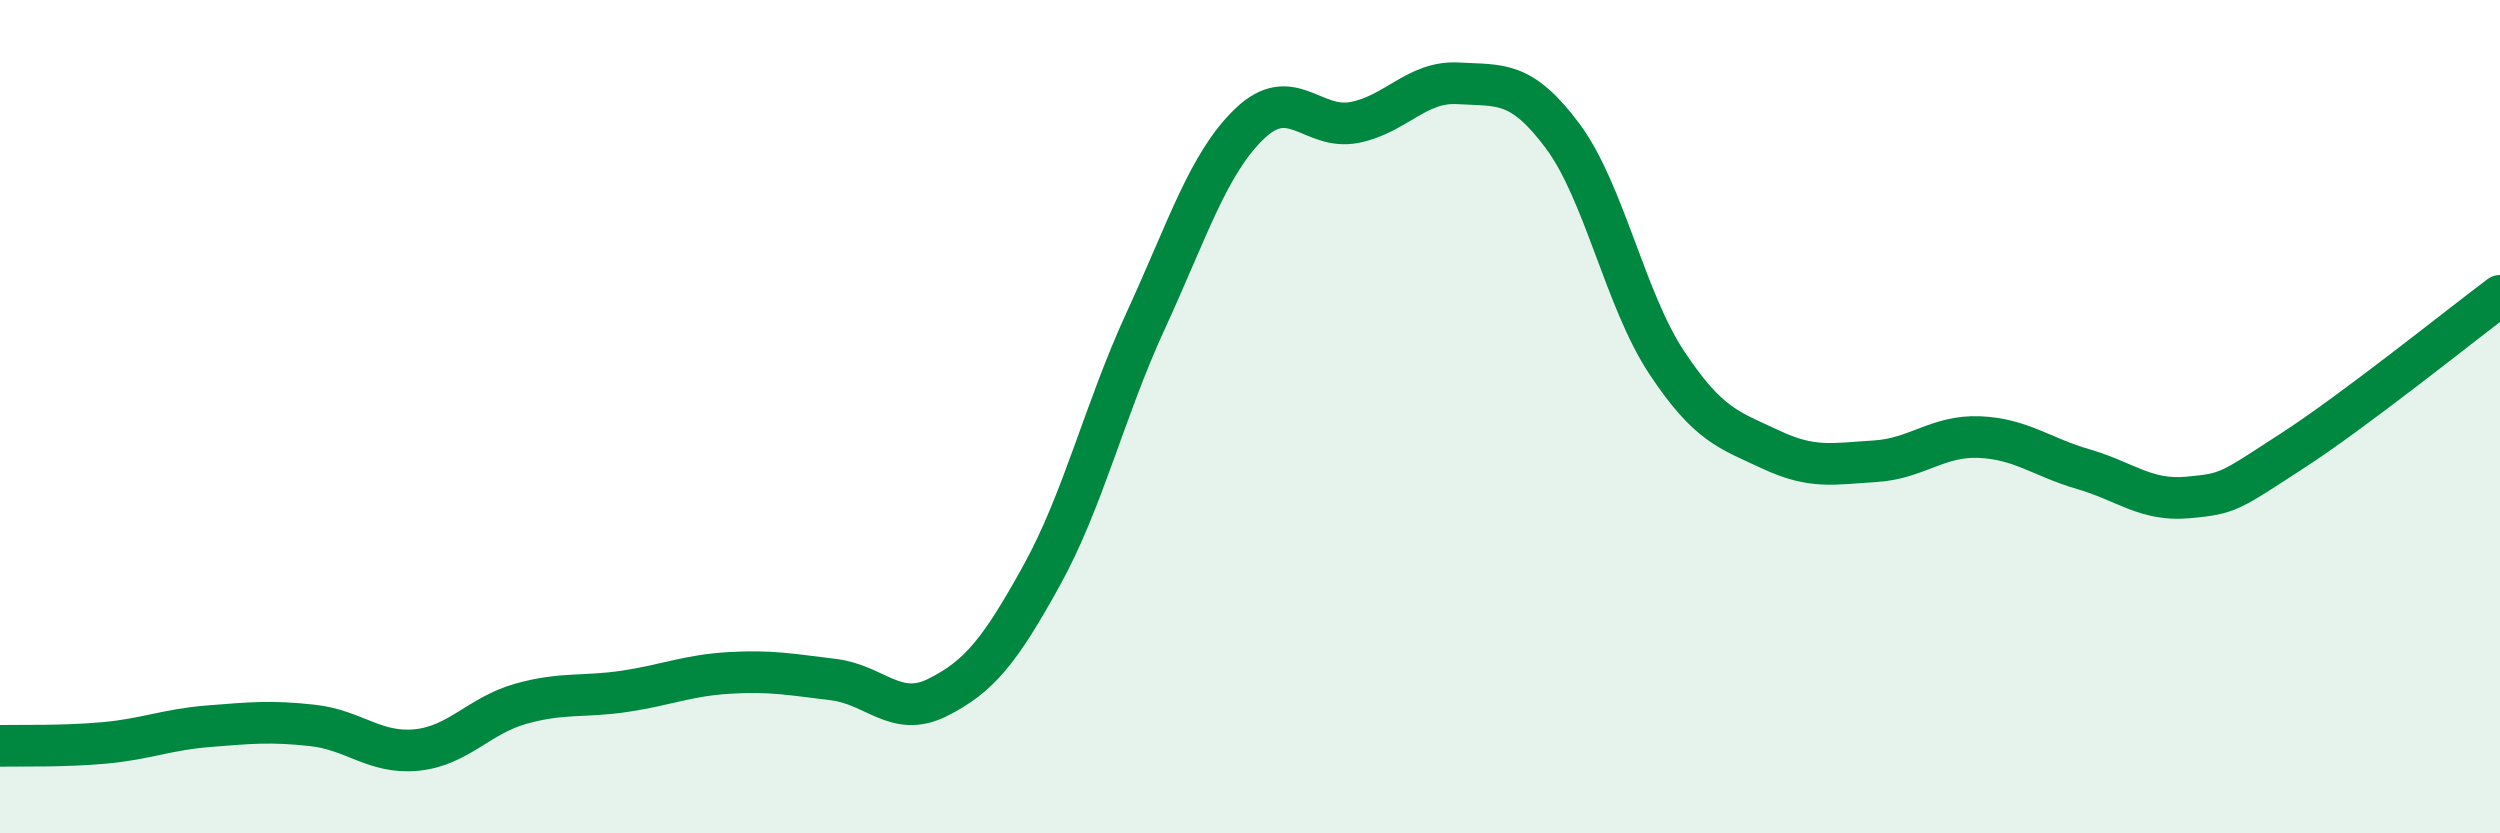 
    <svg width="60" height="20" viewBox="0 0 60 20" xmlns="http://www.w3.org/2000/svg">
      <path
        d="M 0,17.9 C 0.5,17.89 1.5,17.92 2.5,17.83 C 3.5,17.74 4,17.51 5,17.43 C 6,17.35 6.5,17.3 7.5,17.41 C 8.5,17.52 9,18.1 10,18 C 11,17.9 11.5,17.17 12.5,16.89 C 13.5,16.61 14,16.74 15,16.59 C 16,16.44 16.5,16.21 17.5,16.15 C 18.5,16.09 19,16.19 20,16.31 C 21,16.43 21.5,17.24 22.5,16.74 C 23.5,16.24 24,15.62 25,13.81 C 26,12 26.5,9.86 27.5,7.69 C 28.5,5.52 29,3.91 30,2.96 C 31,2.01 31.5,3.13 32.5,2.94 C 33.5,2.75 34,1.94 35,2 C 36,2.06 36.5,1.92 37.5,3.26 C 38.5,4.6 39,7.19 40,8.7 C 41,10.21 41.5,10.32 42.5,10.79 C 43.5,11.26 44,11.13 45,11.07 C 46,11.01 46.5,10.45 47.5,10.49 C 48.5,10.53 49,10.97 50,11.26 C 51,11.55 51.5,12.03 52.5,11.94 C 53.5,11.85 53.5,11.8 55,10.83 C 56.5,9.86 59,7.85 60,7.1L60 20L0 20Z"
        fill="#008740"
        opacity="0.1"
        stroke-linecap="round"
        stroke-linejoin="round"
      />
      <path
        d="M 0,17.9 C 0.5,17.89 1.5,17.92 2.5,17.83 C 3.5,17.74 4,17.51 5,17.43 C 6,17.35 6.5,17.3 7.5,17.41 C 8.5,17.52 9,18.1 10,18 C 11,17.9 11.5,17.17 12.5,16.89 C 13.5,16.61 14,16.74 15,16.59 C 16,16.44 16.5,16.21 17.5,16.15 C 18.5,16.09 19,16.19 20,16.31 C 21,16.43 21.5,17.24 22.5,16.74 C 23.5,16.24 24,15.62 25,13.81 C 26,12 26.5,9.86 27.5,7.69 C 28.5,5.52 29,3.91 30,2.96 C 31,2.01 31.5,3.13 32.5,2.94 C 33.5,2.75 34,1.94 35,2 C 36,2.06 36.5,1.92 37.5,3.26 C 38.5,4.6 39,7.19 40,8.7 C 41,10.21 41.5,10.32 42.5,10.79 C 43.5,11.26 44,11.13 45,11.07 C 46,11.01 46.5,10.45 47.5,10.49 C 48.5,10.53 49,10.97 50,11.26 C 51,11.55 51.5,12.03 52.5,11.94 C 53.5,11.85 53.5,11.8 55,10.83 C 56.5,9.86 59,7.85 60,7.1"
        stroke="#008740"
        stroke-width="1"
        fill="none"
        stroke-linecap="round"
        stroke-linejoin="round"
      />
    </svg>
  